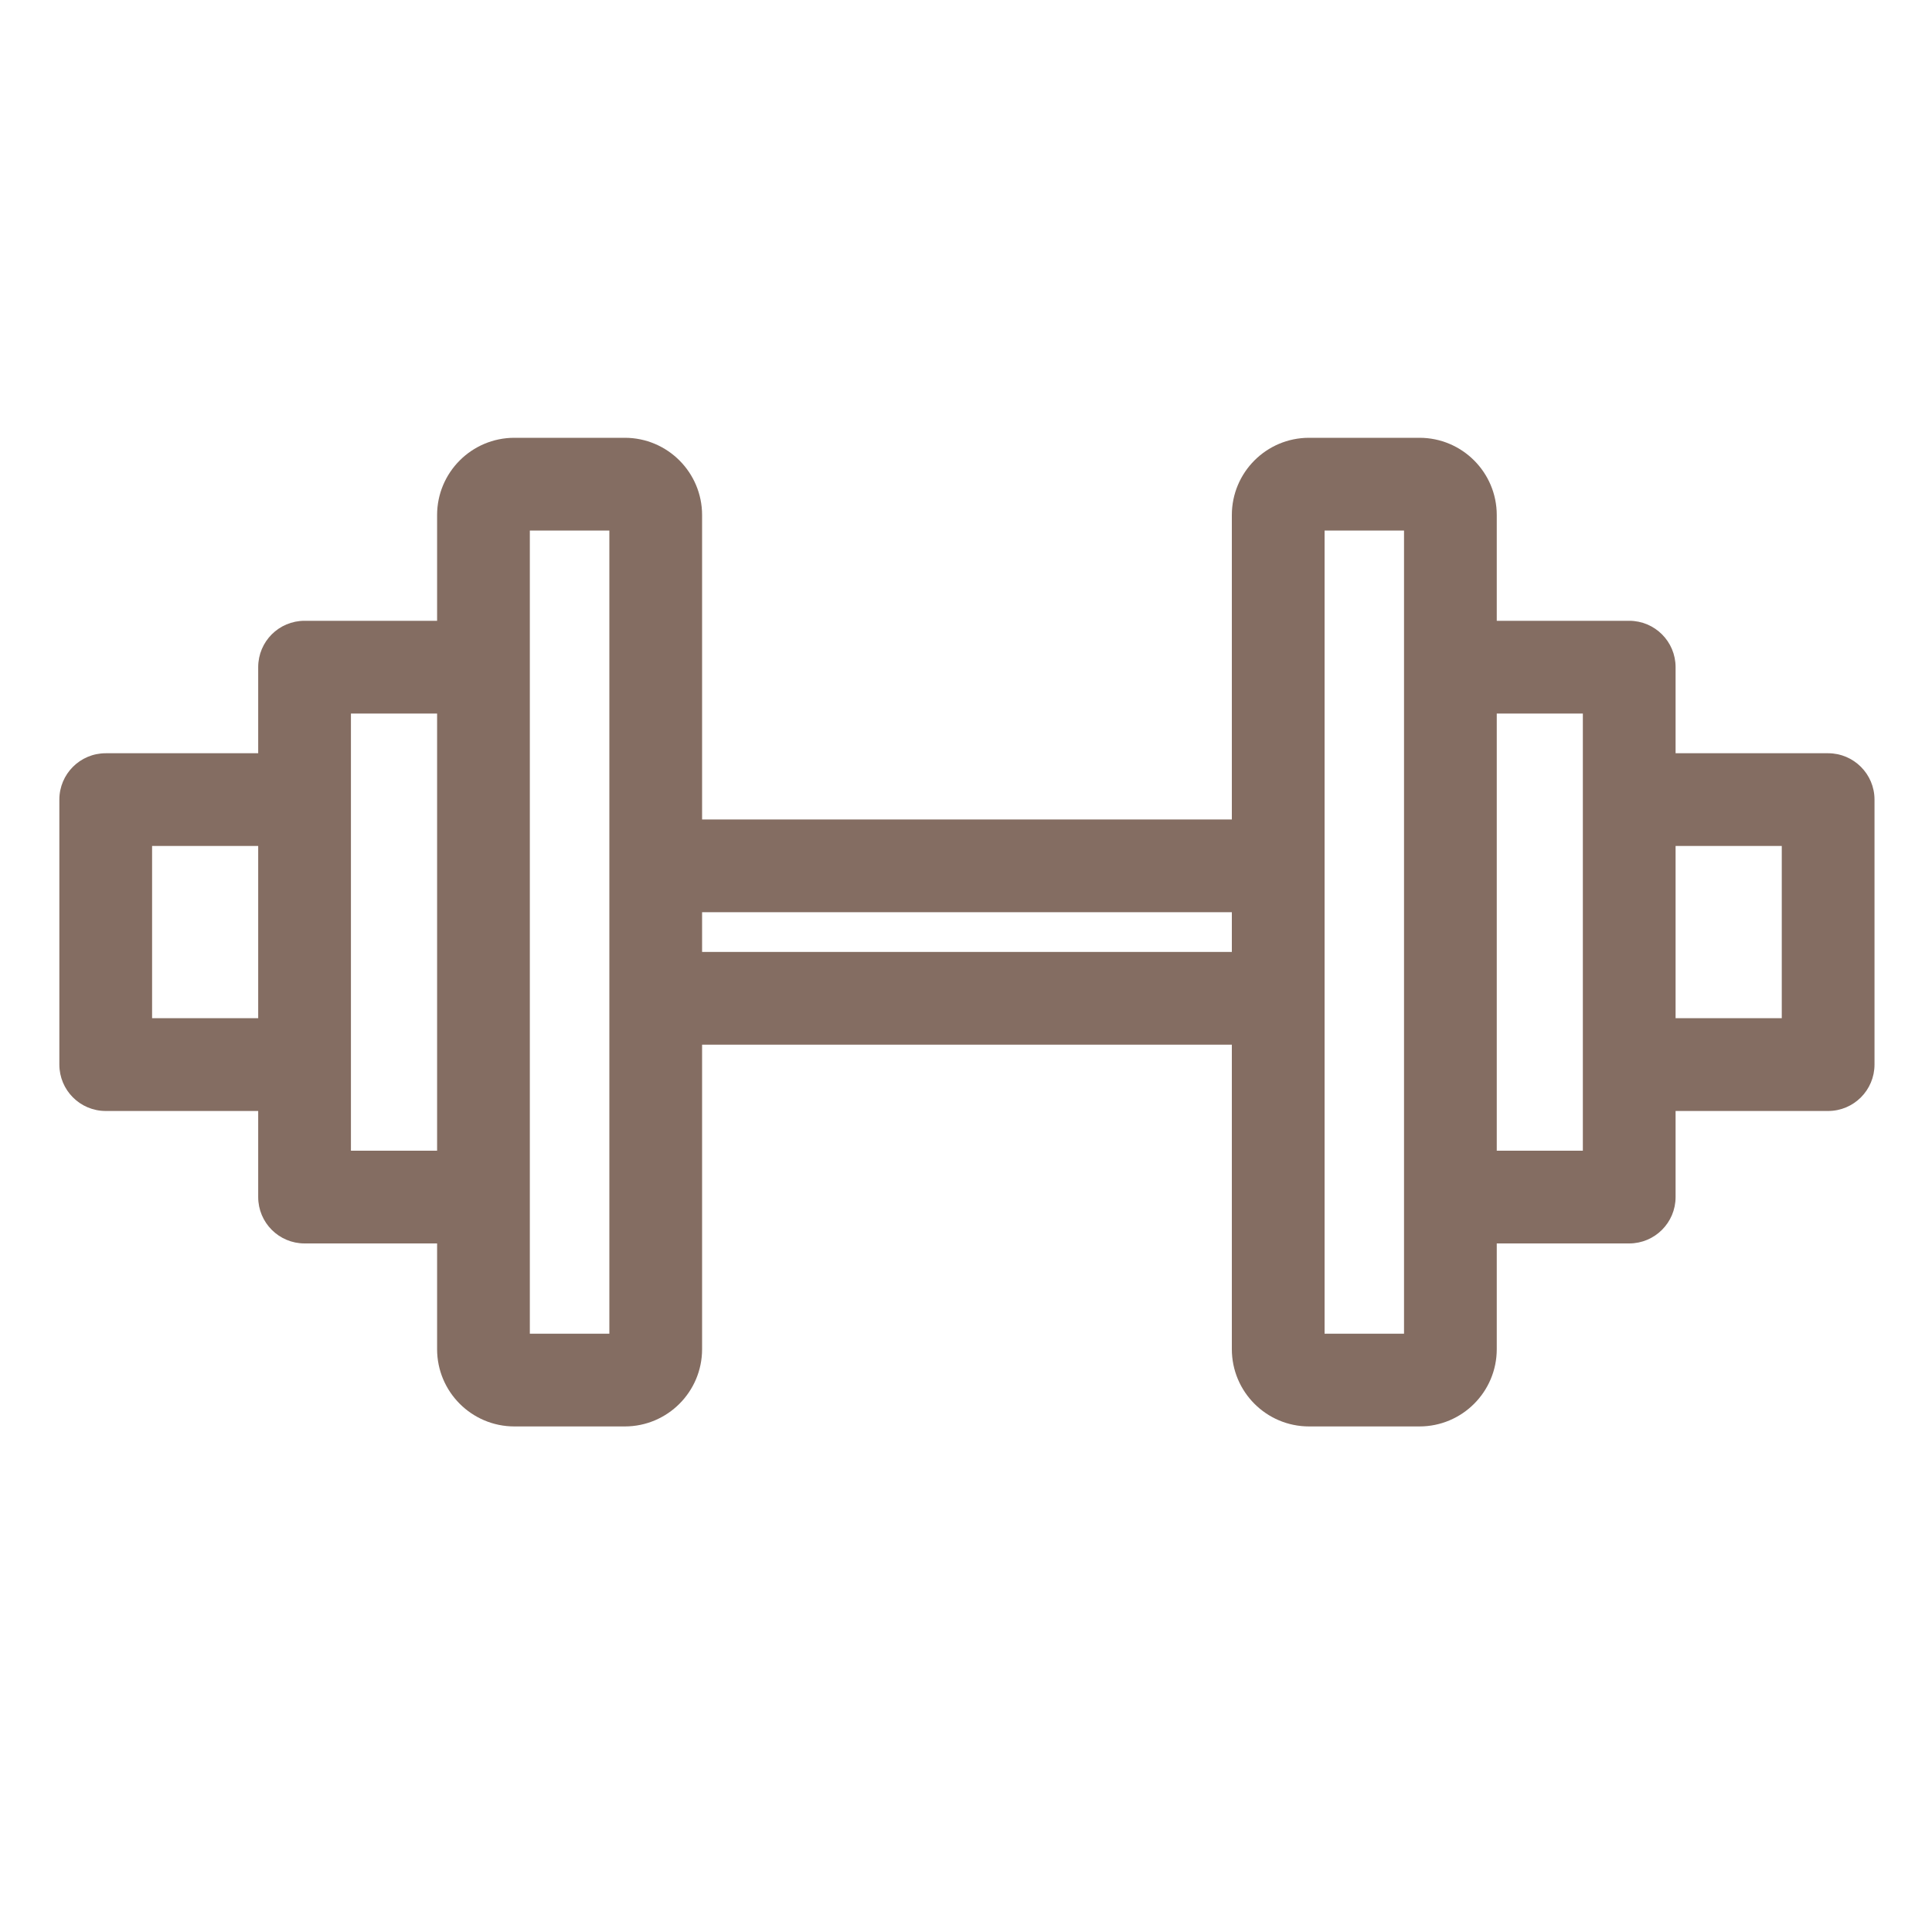 <?xml version="1.0" encoding="UTF-8"?> <svg xmlns="http://www.w3.org/2000/svg" width="25" height="25" viewBox="0 0 25 25" fill="none"> <path fill-rule="evenodd" clip-rule="evenodd" d="M6.856 6.865V17.258H7.885V6.865H6.856ZM6.656 5.665C6.104 5.665 5.656 6.113 5.656 6.665V17.458C5.656 18.01 6.104 18.458 6.656 18.458H8.085C8.637 18.458 9.085 18.01 9.085 17.458V6.665C9.085 6.113 8.637 5.665 8.085 5.665H6.656Z" fill="#846D62"></path> <path fill-rule="evenodd" clip-rule="evenodd" d="M18.168 6.865H17.14V17.258H18.168V6.865ZM18.368 5.665C18.92 5.665 19.368 6.113 19.368 6.665V17.458C19.368 18.01 18.92 18.458 18.368 18.458H16.939C16.387 18.458 15.94 18.01 15.94 17.458V6.665C15.94 6.113 16.387 5.665 16.939 5.665H18.368Z" fill="#846D62"></path> <path fill-rule="evenodd" clip-rule="evenodd" d="M8.227 11.804H15.941V10.604H8.227V11.804ZM15.941 12.318H8.227V13.518H15.941V12.318Z" fill="#846D62"></path> <path fill-rule="evenodd" clip-rule="evenodd" d="M3.341 8.633C3.341 8.301 3.609 8.033 3.941 8.033H6.512V9.233H4.541V14.89H6.512V16.09H3.941C3.609 16.09 3.341 15.821 3.341 15.49V8.633Z" fill="#846D62"></path> <path fill-rule="evenodd" clip-rule="evenodd" d="M18.511 8.033H21.082C21.413 8.033 21.682 8.301 21.682 8.633V15.49C21.682 15.821 21.413 16.09 21.082 16.09H18.511V14.89H20.482V9.233H18.511V8.033Z" fill="#846D62"></path> <path fill-rule="evenodd" clip-rule="evenodd" d="M0.768 10.347C0.768 10.016 1.036 9.747 1.368 9.747H3.939V10.947H1.968V13.175H3.939V14.376H1.368C1.036 14.376 0.768 14.107 0.768 13.775V10.347Z" fill="#846D62"></path> <path fill-rule="evenodd" clip-rule="evenodd" d="M24.256 10.347C24.256 10.016 23.987 9.747 23.656 9.747H21.084V10.947H23.056V13.175H21.084V14.376H23.656C23.987 14.376 24.256 14.107 24.256 13.775V10.347Z" fill="#846D62"></path> </svg> 